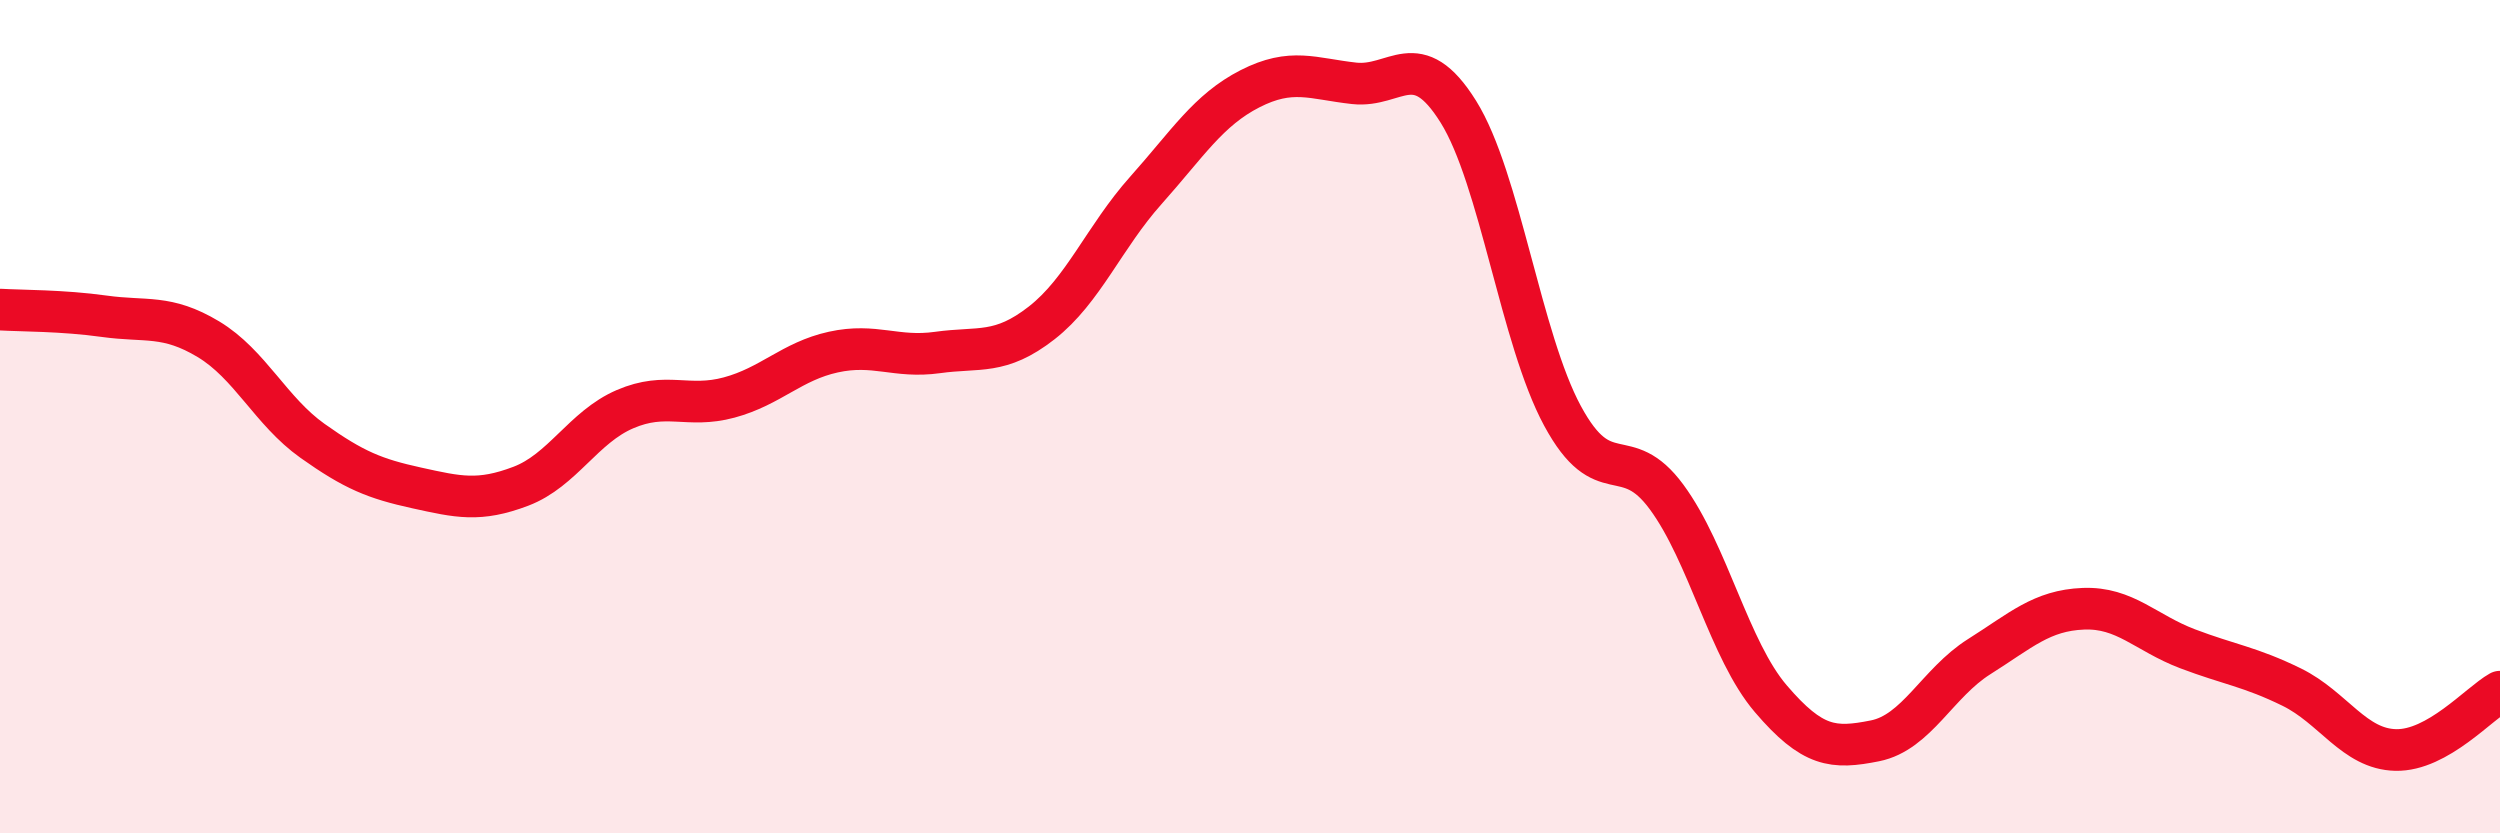 
    <svg width="60" height="20" viewBox="0 0 60 20" xmlns="http://www.w3.org/2000/svg">
      <path
        d="M 0,7.43 C 0.5,7.46 1.5,7.45 2.5,7.59 C 3.5,7.73 4,7.54 5,8.14 C 6,8.74 6.5,9.87 7.5,10.58 C 8.5,11.29 9,11.49 10,11.71 C 11,11.93 11.5,12.05 12.5,11.67 C 13.5,11.29 14,10.25 15,9.82 C 16,9.39 16.5,9.81 17.5,9.54 C 18.5,9.27 19,8.67 20,8.45 C 21,8.23 21.5,8.6 22.5,8.46 C 23.5,8.32 24,8.53 25,7.75 C 26,6.97 26.5,5.69 27.5,4.57 C 28.5,3.45 29,2.64 30,2.13 C 31,1.62 31.5,1.89 32.5,2 C 33.5,2.11 34,1.08 35,2.68 C 36,4.28 36.5,8.13 37.5,9.98 C 38.5,11.83 39,10.57 40,11.93 C 41,13.29 41.5,15.6 42.5,16.77 C 43.5,17.94 44,17.98 45,17.78 C 46,17.58 46.5,16.39 47.5,15.76 C 48.5,15.13 49,14.65 50,14.61 C 51,14.57 51.5,15.19 52.5,15.57 C 53.5,15.95 54,16 55,16.49 C 56,16.98 56.5,17.98 57.5,18 C 58.5,18.02 59.5,16.88 60,16.6L60 20L0 20Z"
        fill="#EB0A25"
        opacity="0.1"
        stroke-linecap="round"
        stroke-linejoin="round"
      />
      <path
        d="M 0,7.43 C 0.5,7.46 1.5,7.45 2.5,7.59 C 3.5,7.73 4,7.54 5,8.14 C 6,8.74 6.5,9.87 7.5,10.58 C 8.5,11.29 9,11.49 10,11.71 C 11,11.93 11.5,12.05 12.5,11.67 C 13.5,11.29 14,10.25 15,9.82 C 16,9.39 16.5,9.81 17.5,9.54 C 18.5,9.27 19,8.67 20,8.45 C 21,8.23 21.5,8.6 22.5,8.46 C 23.5,8.32 24,8.53 25,7.75 C 26,6.97 26.5,5.69 27.5,4.57 C 28.5,3.45 29,2.64 30,2.13 C 31,1.62 31.5,1.89 32.5,2 C 33.5,2.11 34,1.08 35,2.68 C 36,4.28 36.5,8.13 37.5,9.98 C 38.5,11.83 39,10.57 40,11.93 C 41,13.29 41.5,15.6 42.5,16.77 C 43.5,17.94 44,17.98 45,17.78 C 46,17.58 46.5,16.39 47.5,15.76 C 48.5,15.13 49,14.65 50,14.61 C 51,14.57 51.5,15.19 52.5,15.57 C 53.5,15.95 54,16 55,16.49 C 56,16.98 56.5,17.98 57.5,18 C 58.5,18.02 59.5,16.88 60,16.6"
        stroke="#EB0A25"
        stroke-width="1"
        fill="none"
        stroke-linecap="round"
        stroke-linejoin="round"
      />
    </svg>
  